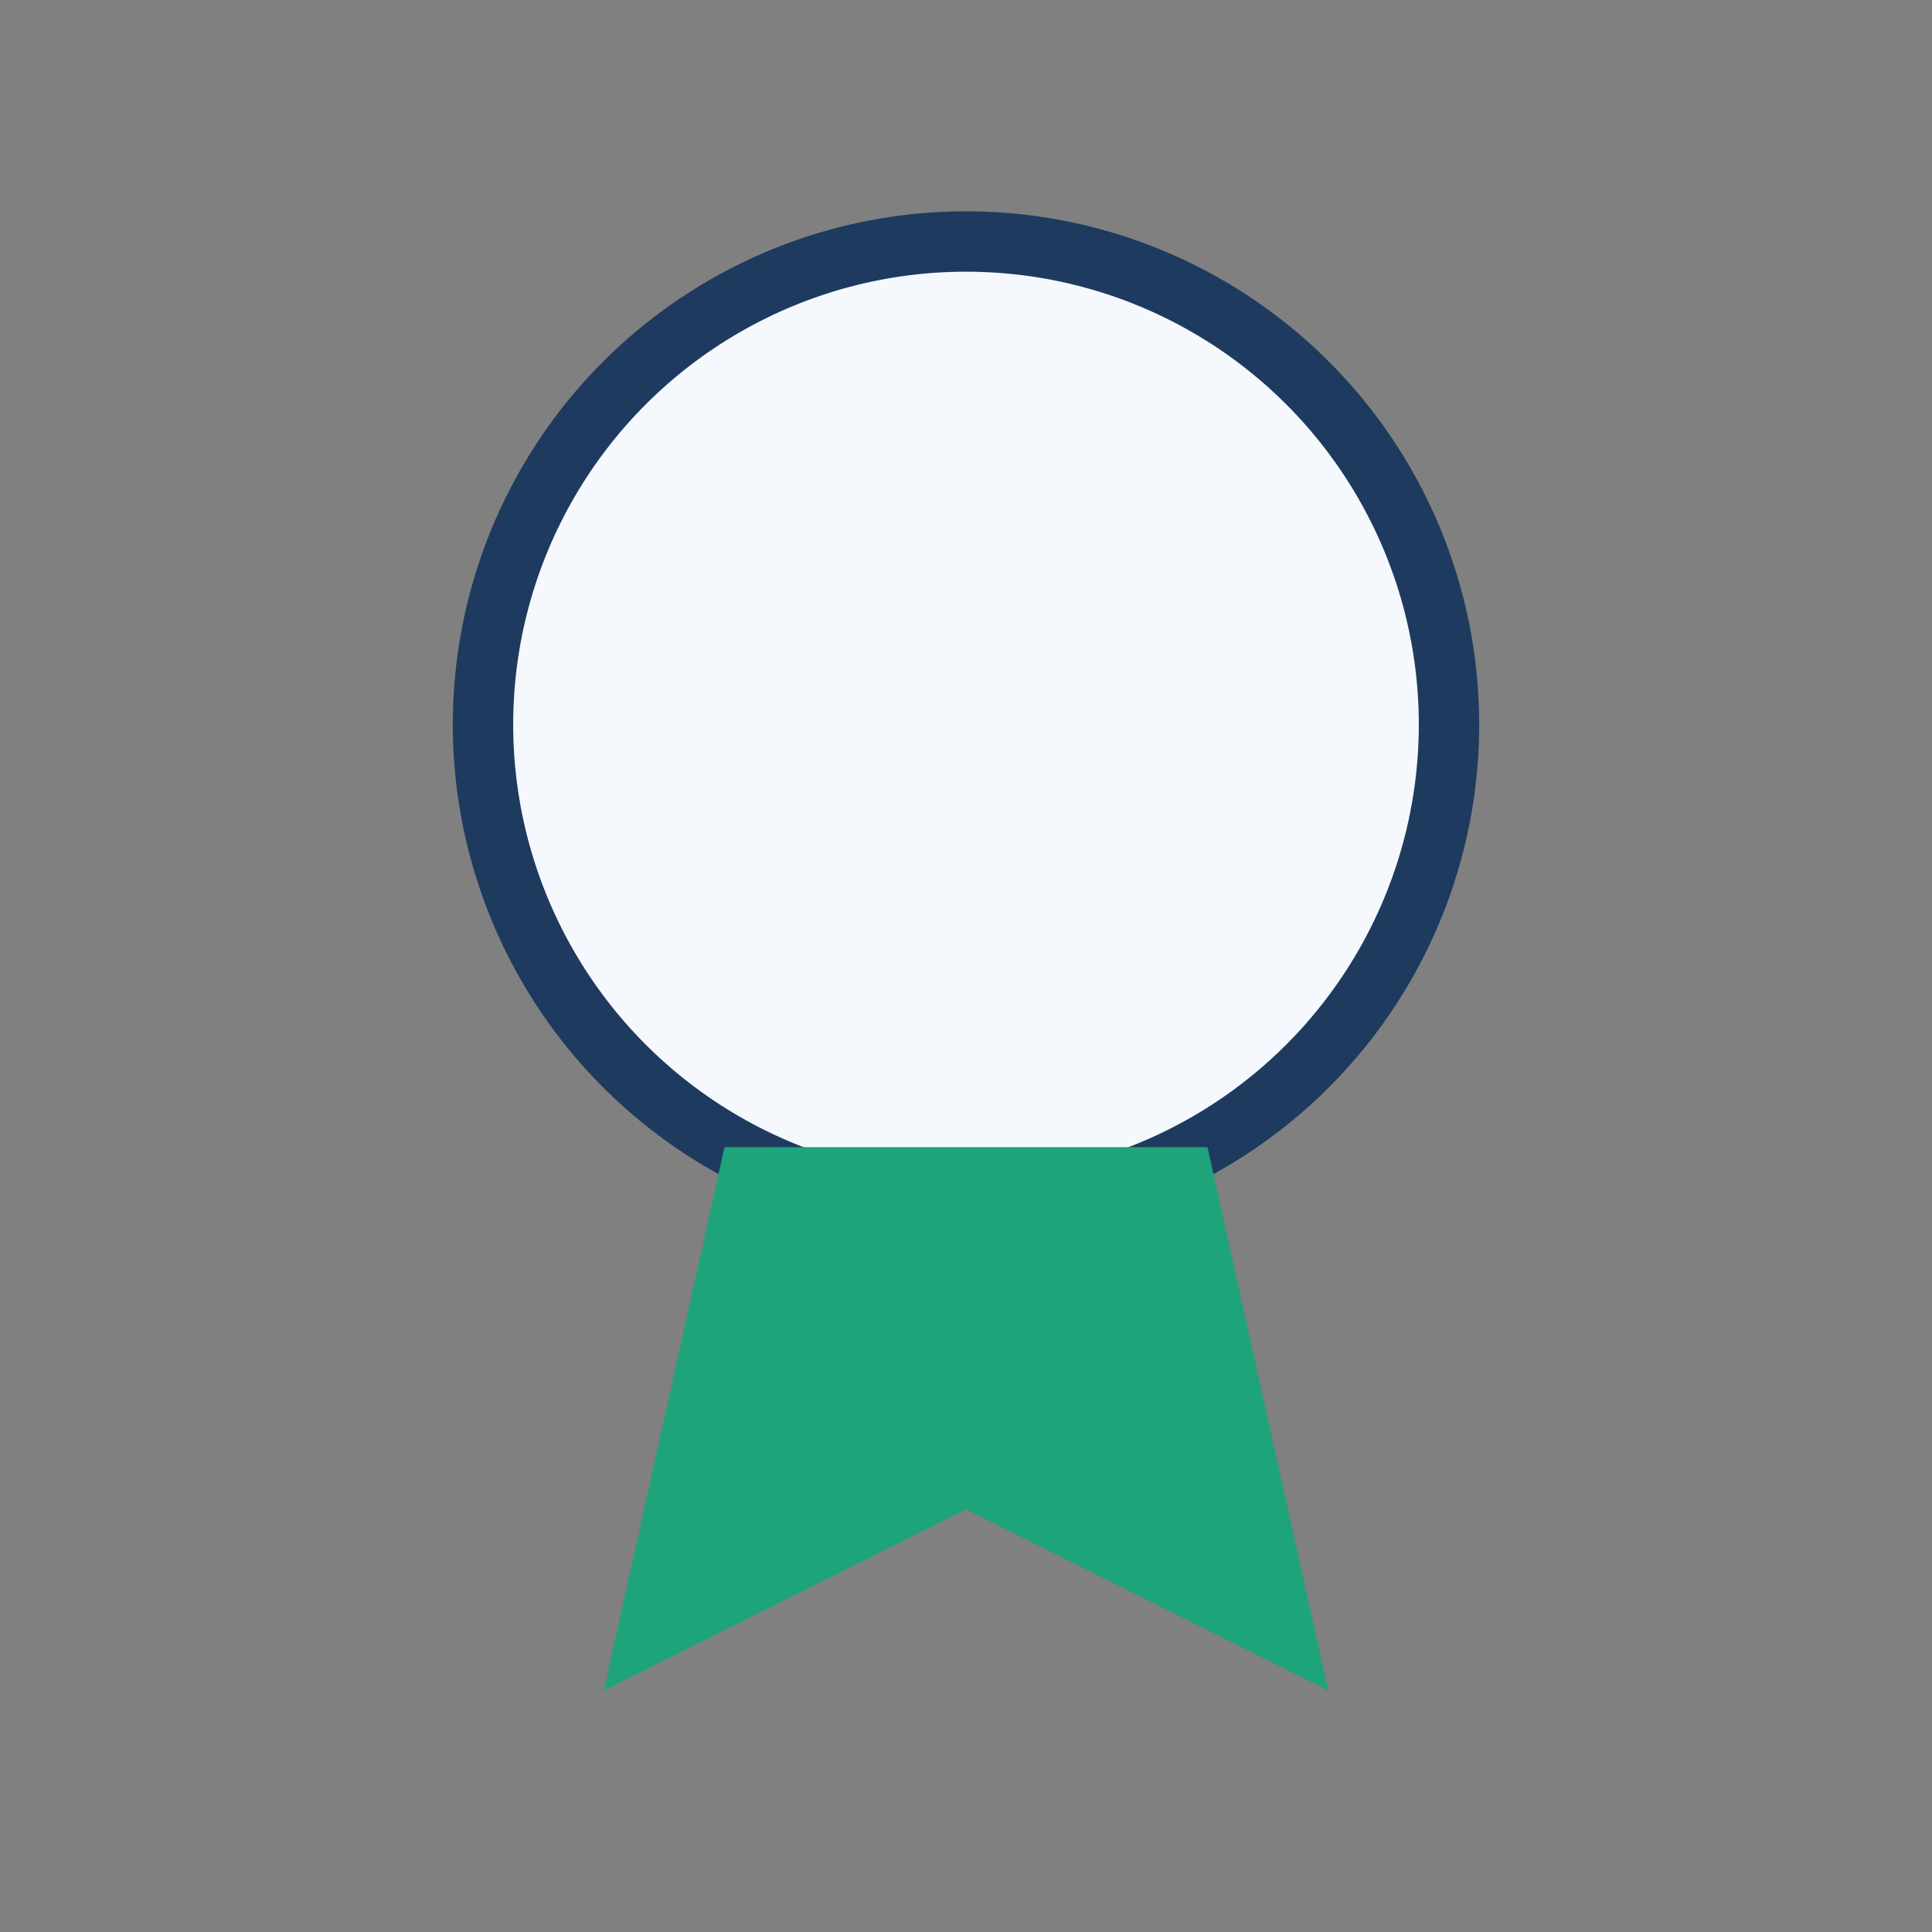<?xml version="1.0" encoding="UTF-8"?>
<svg xmlns="http://www.w3.org/2000/svg" width="32" height="32" viewBox="0 0 32 32"><rect x="0" y="0" width="32" height="32" fill="#808080" stroke="none"/><circle cx="16" cy="12" r="8" fill="#F5F8FC" stroke="#1E3A5F"/><path fill="#1FA37A" d="m12 19-2 9 6-3 6 3-2-9z"/></svg>